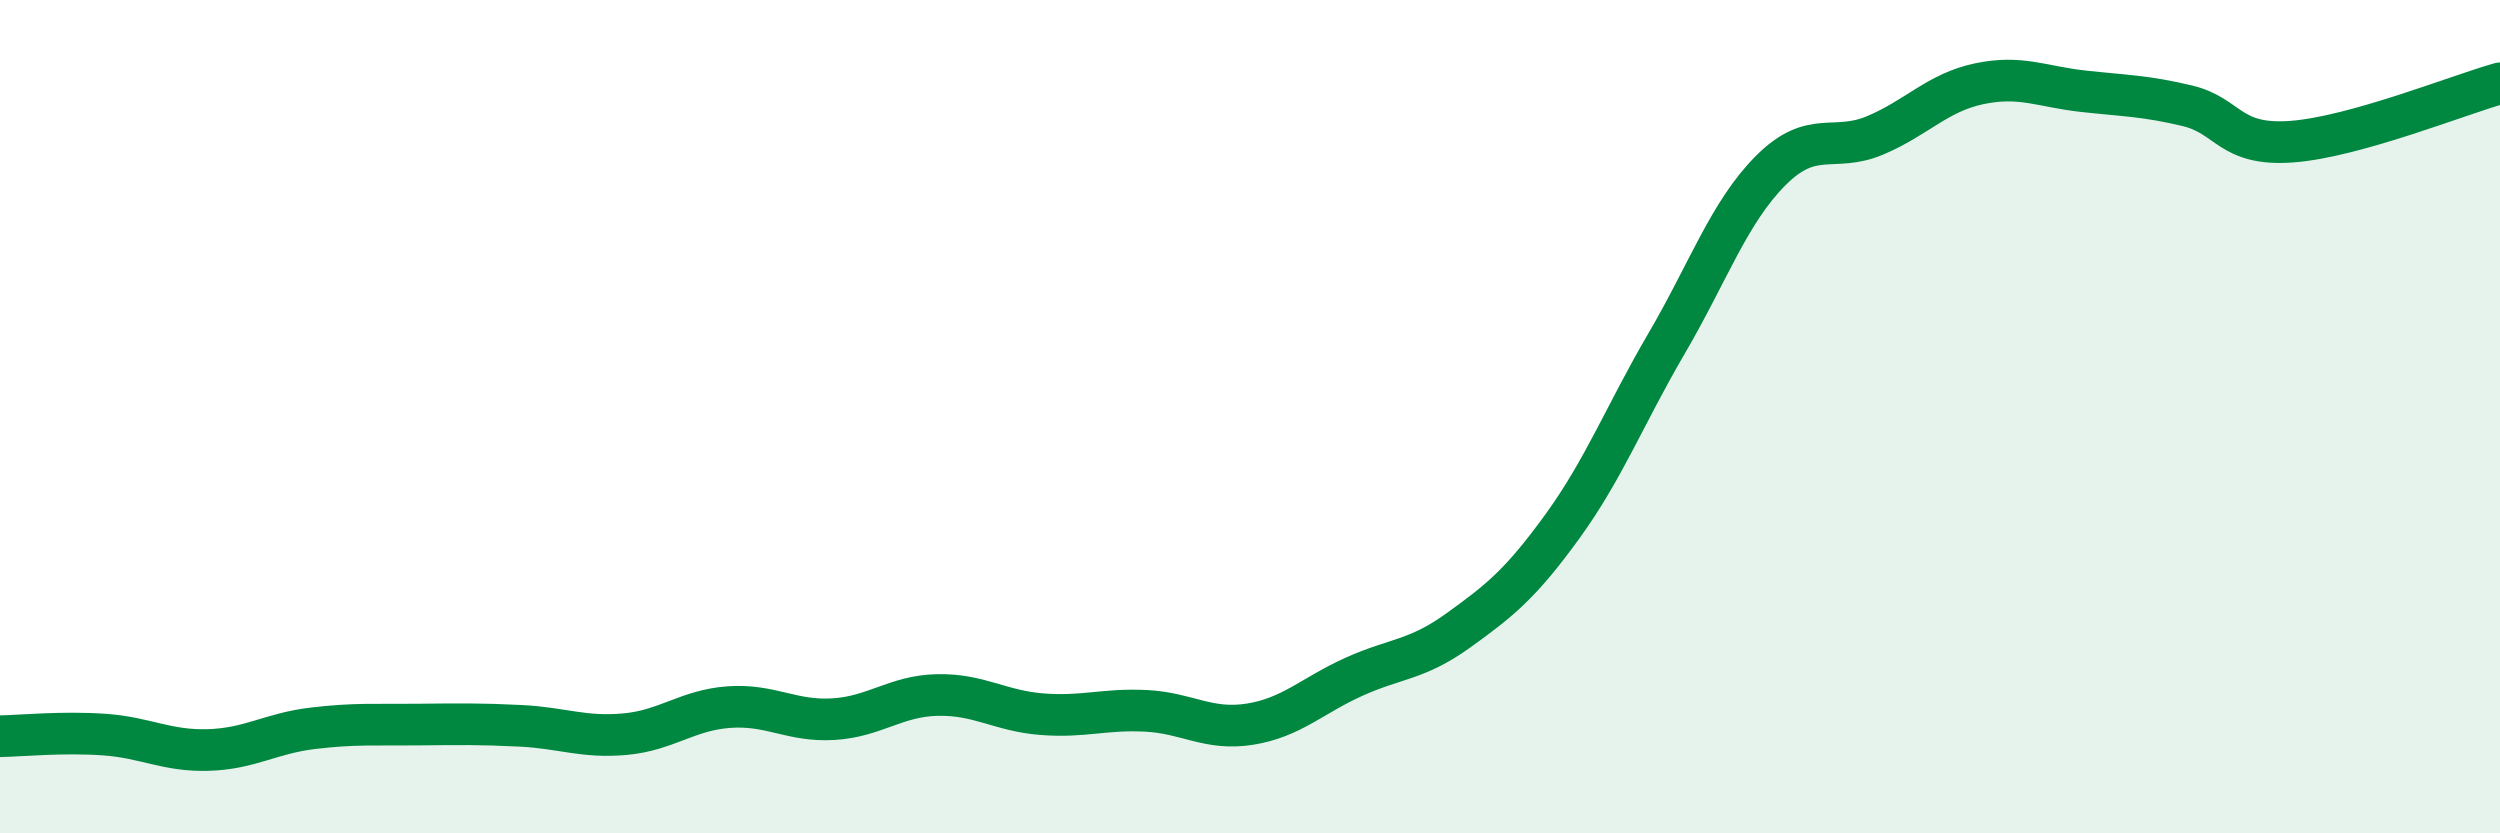 
    <svg width="60" height="20" viewBox="0 0 60 20" xmlns="http://www.w3.org/2000/svg">
      <path
        d="M 0,17.67 C 0.5,17.66 1.5,17.56 2.5,17.63 C 3.5,17.7 4,18.03 5,18 C 6,17.97 6.5,17.6 7.5,17.48 C 8.5,17.36 9,17.4 10,17.39 C 11,17.38 11.5,17.37 12.5,17.42 C 13.5,17.47 14,17.71 15,17.62 C 16,17.53 16.5,17.04 17.5,16.97 C 18.5,16.9 19,17.32 20,17.26 C 21,17.2 21.5,16.7 22.5,16.68 C 23.5,16.66 24,17.06 25,17.14 C 26,17.22 26.5,17.01 27.5,17.06 C 28.5,17.11 29,17.54 30,17.38 C 31,17.22 31.5,16.69 32.5,16.24 C 33.5,15.79 34,15.85 35,15.13 C 36,14.41 36.5,14.01 37.5,12.63 C 38.5,11.25 39,9.95 40,8.24 C 41,6.53 41.5,5.09 42.5,4.09 C 43.5,3.09 44,3.67 45,3.25 C 46,2.83 46.5,2.22 47.5,2.01 C 48.5,1.8 49,2.08 50,2.19 C 51,2.3 51.5,2.3 52.5,2.54 C 53.5,2.78 53.5,3.51 55,3.4 C 56.5,3.29 59,2.28 60,2L60 20L0 20Z"
        fill="#008740"
        opacity="0.1"
        stroke-linecap="round"
        stroke-linejoin="round"
      />
      <path
        d="M 0,17.67 C 0.5,17.66 1.5,17.56 2.5,17.63 C 3.5,17.7 4,18.03 5,18 C 6,17.97 6.5,17.6 7.5,17.48 C 8.5,17.36 9,17.4 10,17.39 C 11,17.38 11.5,17.37 12.5,17.42 C 13.5,17.47 14,17.71 15,17.62 C 16,17.53 16.5,17.04 17.5,16.97 C 18.5,16.9 19,17.32 20,17.26 C 21,17.2 21.5,16.7 22.5,16.68 C 23.5,16.66 24,17.06 25,17.14 C 26,17.22 26.5,17.01 27.5,17.06 C 28.5,17.11 29,17.54 30,17.38 C 31,17.22 31.5,16.69 32.5,16.24 C 33.5,15.79 34,15.85 35,15.13 C 36,14.41 36.5,14.01 37.5,12.63 C 38.5,11.25 39,9.95 40,8.24 C 41,6.53 41.5,5.09 42.5,4.09 C 43.5,3.09 44,3.67 45,3.25 C 46,2.83 46.5,2.22 47.5,2.01 C 48.5,1.8 49,2.08 50,2.19 C 51,2.3 51.5,2.3 52.5,2.54 C 53.5,2.78 53.5,3.51 55,3.4 C 56.5,3.29 59,2.28 60,2"
        stroke="#008740"
        stroke-width="1"
        fill="none"
        stroke-linecap="round"
        stroke-linejoin="round"
      />
    </svg>
  